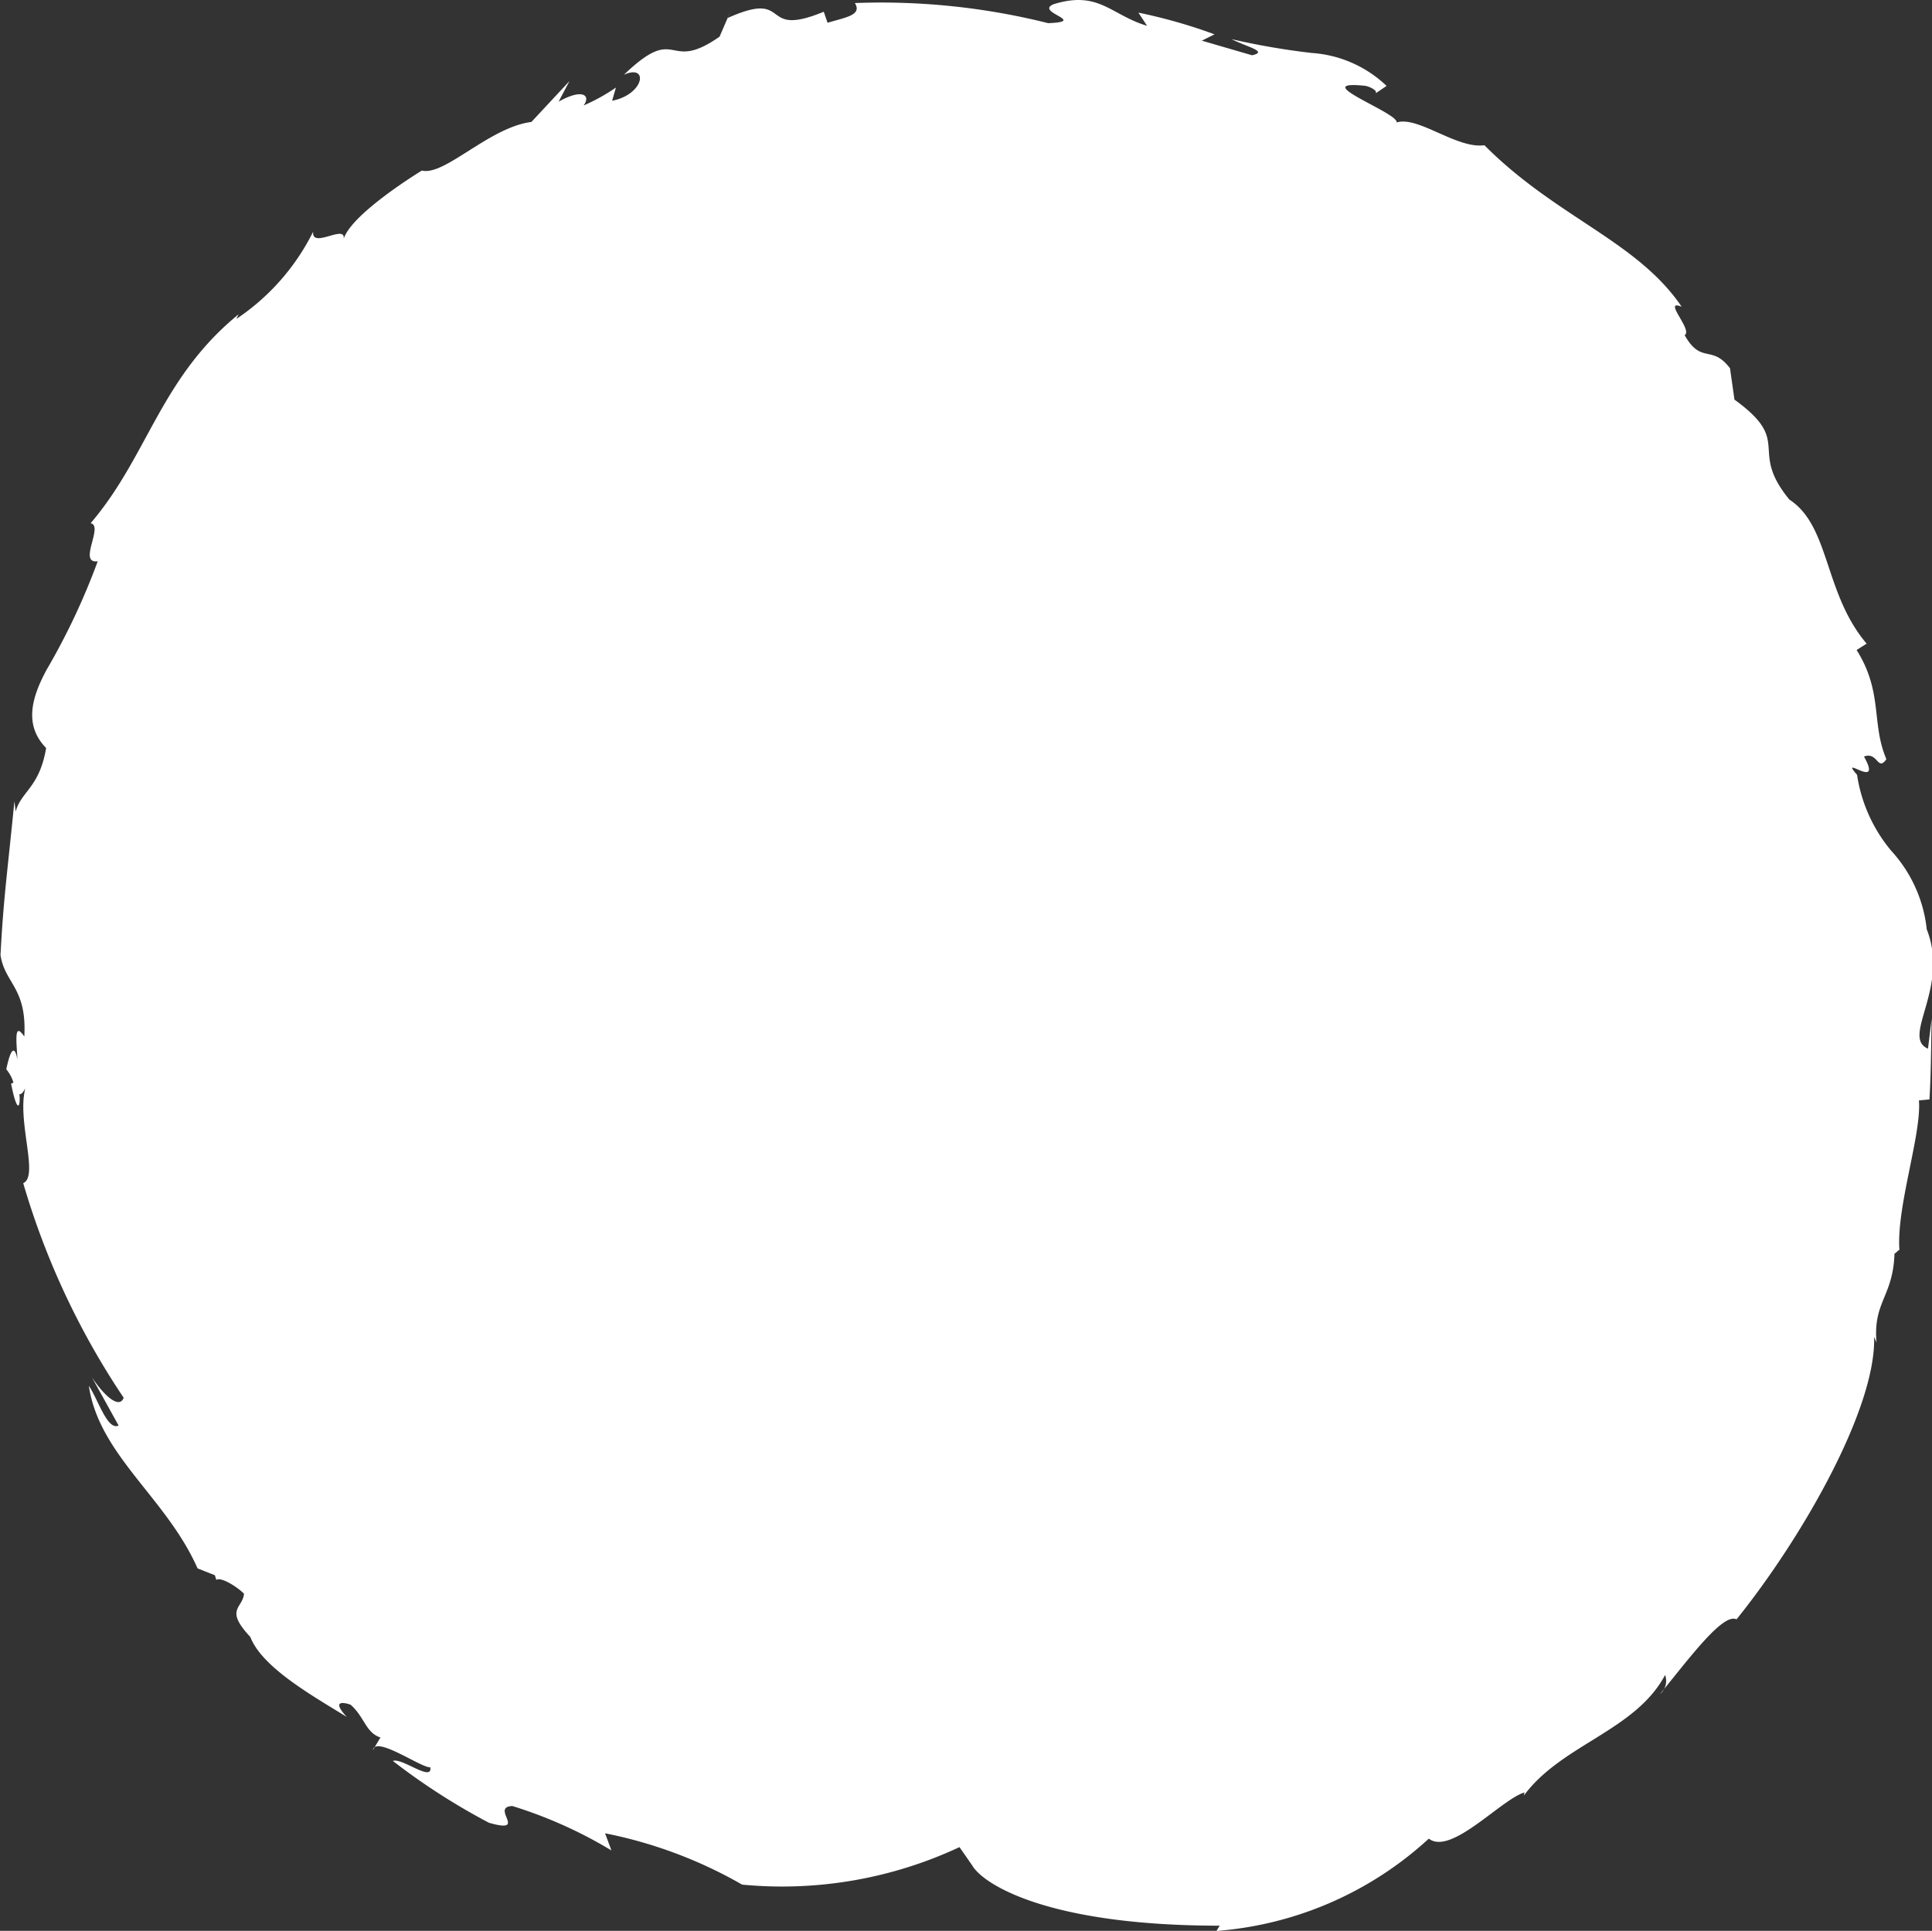 <svg xmlns="http://www.w3.org/2000/svg" width="30.445" height="30.43" viewBox="0 0 30.445 30.43">
    <rect x="0" y="0" width="30.445" height="30.43" fill="#333333" stroke="none"/>
    <path id="Pfad_228" d="M25.121,57.328a6.606,6.606,0,0,1-3.425.591,7.109,7.109,0,0,0-2.16-.809l.1.27a7.039,7.039,0,0,0-1.562-.7c-.357.017.263.445-.368.264a10.365,10.365,0,0,1-1.514-.974c.138-.057.628.339.59.1-.14.013-.865-.507-.905-.27l.119-.2c-.234-.076-.25-.324-.471-.517-.144-.049-.286-.052-.06.193-.528-.327-1.334-.777-1.519-1.26-.413-.442-.121-.446-.1-.682-.125-.124-.373-.269-.436-.217l-.023-.074-.273-.108c-.49-1.112-1.552-1.782-1.713-2.877.151.225.292.708.469.626l-.42-.759c.2.3.432.5.5.321a12.19,12.19,0,0,1-1.583-3.382c.251-.109-.1-.971.032-1.494-.041.074-.067.1-.092.087.02.224-.038.318-.132-.166.017.007.025-.009.038-.013a.6.6,0,0,0-.113-.209c.083-.394.142-.336.176-.153-.015-.291-.058-.607.108-.363.044-.772-.311-.839-.375-1.286.047-.888.1-1.225.219-2.421l.02.16c.089-.32.375-.376.48-1-.34-.349-.246-.77.013-1.243a10.7,10.7,0,0,0,.8-1.7c-.32.042.1-.561-.112-.6.905-1.058,1.094-2.283,2.332-3.293l-.036.074a3.559,3.559,0,0,0,1.211-1.376c-.031.291.568-.163.472.15.067-.4,1.241-1.113,1.241-1.113.36.089,1.061-.682,1.726-.766l.6-.644-.171.324c.376-.212.512-.1.394.06a2.981,2.981,0,0,0,.509-.282l-.06.208c.51-.1.58-.587.186-.41.87-.833.663-.01,1.507-.6l.19-.44-.065.147c1.036-.465.477.33,1.517-.1l.06.174c.275-.084.551-.118.43-.311a10.824,10.824,0,0,1,3.046.317c.637-.025-.227-.174.09-.3.712-.218.894.169,1.469.342l-.137-.208a8.391,8.391,0,0,1,1.2.342l-.2.1.791.23c.263-.058-.081-.131-.323-.254a11.486,11.486,0,0,0,1.266.218,1.888,1.888,0,0,1,1.177.519l-.171.116c.031-.042-.092-.106-.17-.118-.926-.094.529.426.5.578.339-.106.948.42,1.383.359,1.129,1.136,2.408,1.51,3.108,2.545-.312-.126.182.368.047.448.262.465.426.141.715.522l.07.494c.936.677.208.773.865,1.575.644.419.542,1.475,1.218,2.271l-.158.1c.42.67.227,1.151.469,1.721-.14.2-.134-.124-.353-.042.31.555-.413-.057-.109.288a2.423,2.423,0,0,0,.541,1.2,2.169,2.169,0,0,1,.557,1.235c.365.924-.41,1.7.02,1.881l.058-.474c-.01.424-.009.85-.035,1.274l-.166.016c.044.53-.359,1.686-.307,2.36-.01-.012-.038.031-.078.055-.023.682-.34.756-.283,1.4l-.038-.09c.035,1.126-1.135,3.17-2.168,4.453-.217-.109-.766.644-1.206,1.177a.269.269,0,0,0,.08-.3c-.469.882-1.632,1.094-2.225,1.9l.009-.049c-.365.108-1.16,1-1.507.728a5.571,5.571,0,0,1-3.347,1.455l.052-.083c-2.735,0-3.736-.663-3.9-.949Z" transform="translate(-10.001 -28.217)" fill="#fff"/>
</svg>
